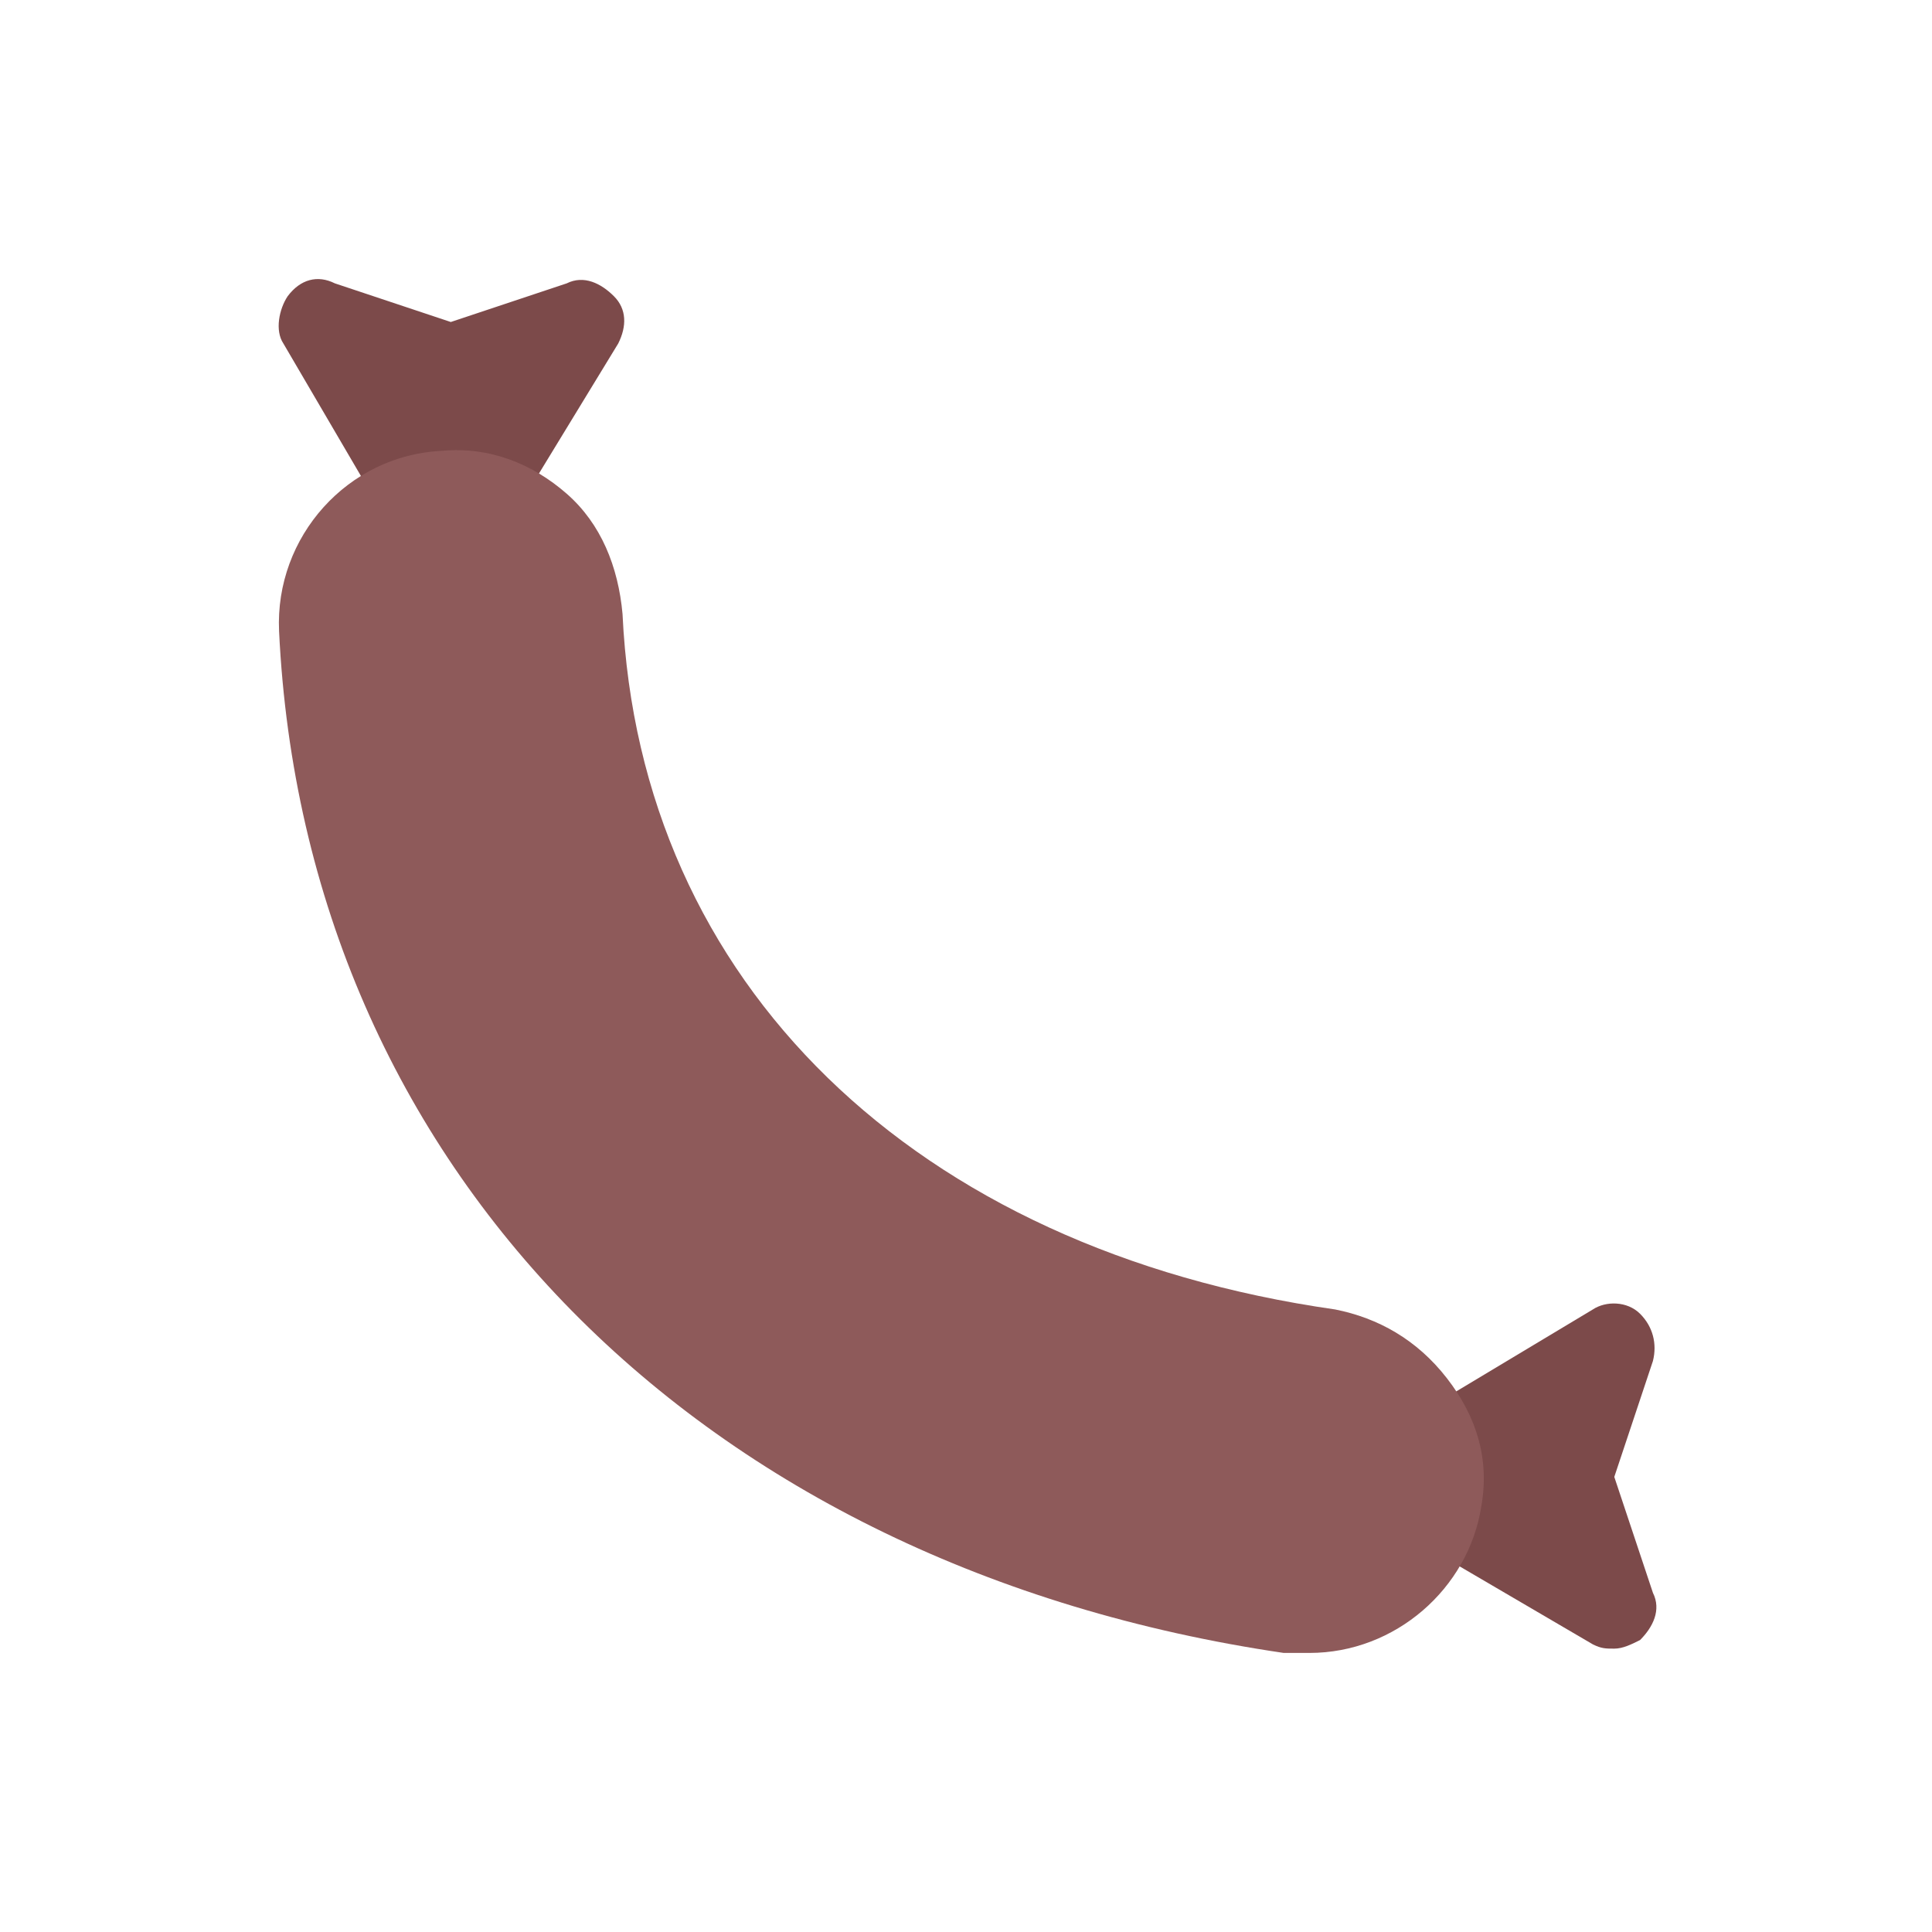 <?xml version="1.0" encoding="utf-8"?>
<!-- Generator: Adobe Illustrator 23.1.1, SVG Export Plug-In . SVG Version: 6.00 Build 0)  -->
<svg version="1.1" id="Flat" xmlns="http://www.w3.org/2000/svg" xmlns:xlink="http://www.w3.org/1999/xlink" x="0px" y="0px"
	 viewBox="0 0 45 45" style="enable-background:new 0 0 45 45;" xml:space="preserve">
<style type="text/css">
	.st0{fill:#7C4A4A;}
	.st1{fill:#8E5A5A;}
</style>
<g>
	<g>
		<path class="st0" d="M6.6,8l2.4,4.1c0.2,0.3,0.5,0.5,0.9,0.5h1.1c0.4,0,0.7-0.2,0.9-0.5L14.4,8c0.2-0.4,0.2-0.8-0.1-1.1
			c-0.3-0.3-0.7-0.5-1.1-0.3l-2.7,0.9L7.8,6.6C7.4,6.4,7,6.5,6.7,6.9C6.5,7.2,6.4,7.7,6.6,8z"/>
		<path class="st0" d="M32.5,33.9l0,1.1c0,0.4,0.2,0.7,0.5,0.9l4.1,2.4c0.2,0.1,0.3,0.1,0.5,0.1c0.2,0,0.4-0.1,0.6-0.2
			c0.3-0.3,0.5-0.7,0.3-1.1l-0.9-2.7l0.9-2.7c0.1-0.4,0-0.8-0.3-1.1c-0.3-0.3-0.8-0.3-1.1-0.1l-4,2.4C32.6,33.2,32.5,33.6,32.5,33.9
			z"/>
	</g>
	<path class="st1" d="M6.5,14.7c0.6,12.5,9.8,21.8,23.4,23.8c0.2,0,0.4,0,0.6,0c2,0,3.7-1.5,4-3.4c0.2-1.1-0.1-2.1-0.8-3
		s-1.6-1.4-2.6-1.6c-9.8-1.4-16.2-7.6-16.6-16.2c-0.1-1.1-0.5-2.1-1.3-2.8c-0.8-0.7-1.8-1.1-2.9-1C8.1,10.6,6.4,12.5,6.5,14.7z"/>
</g>
</svg>
